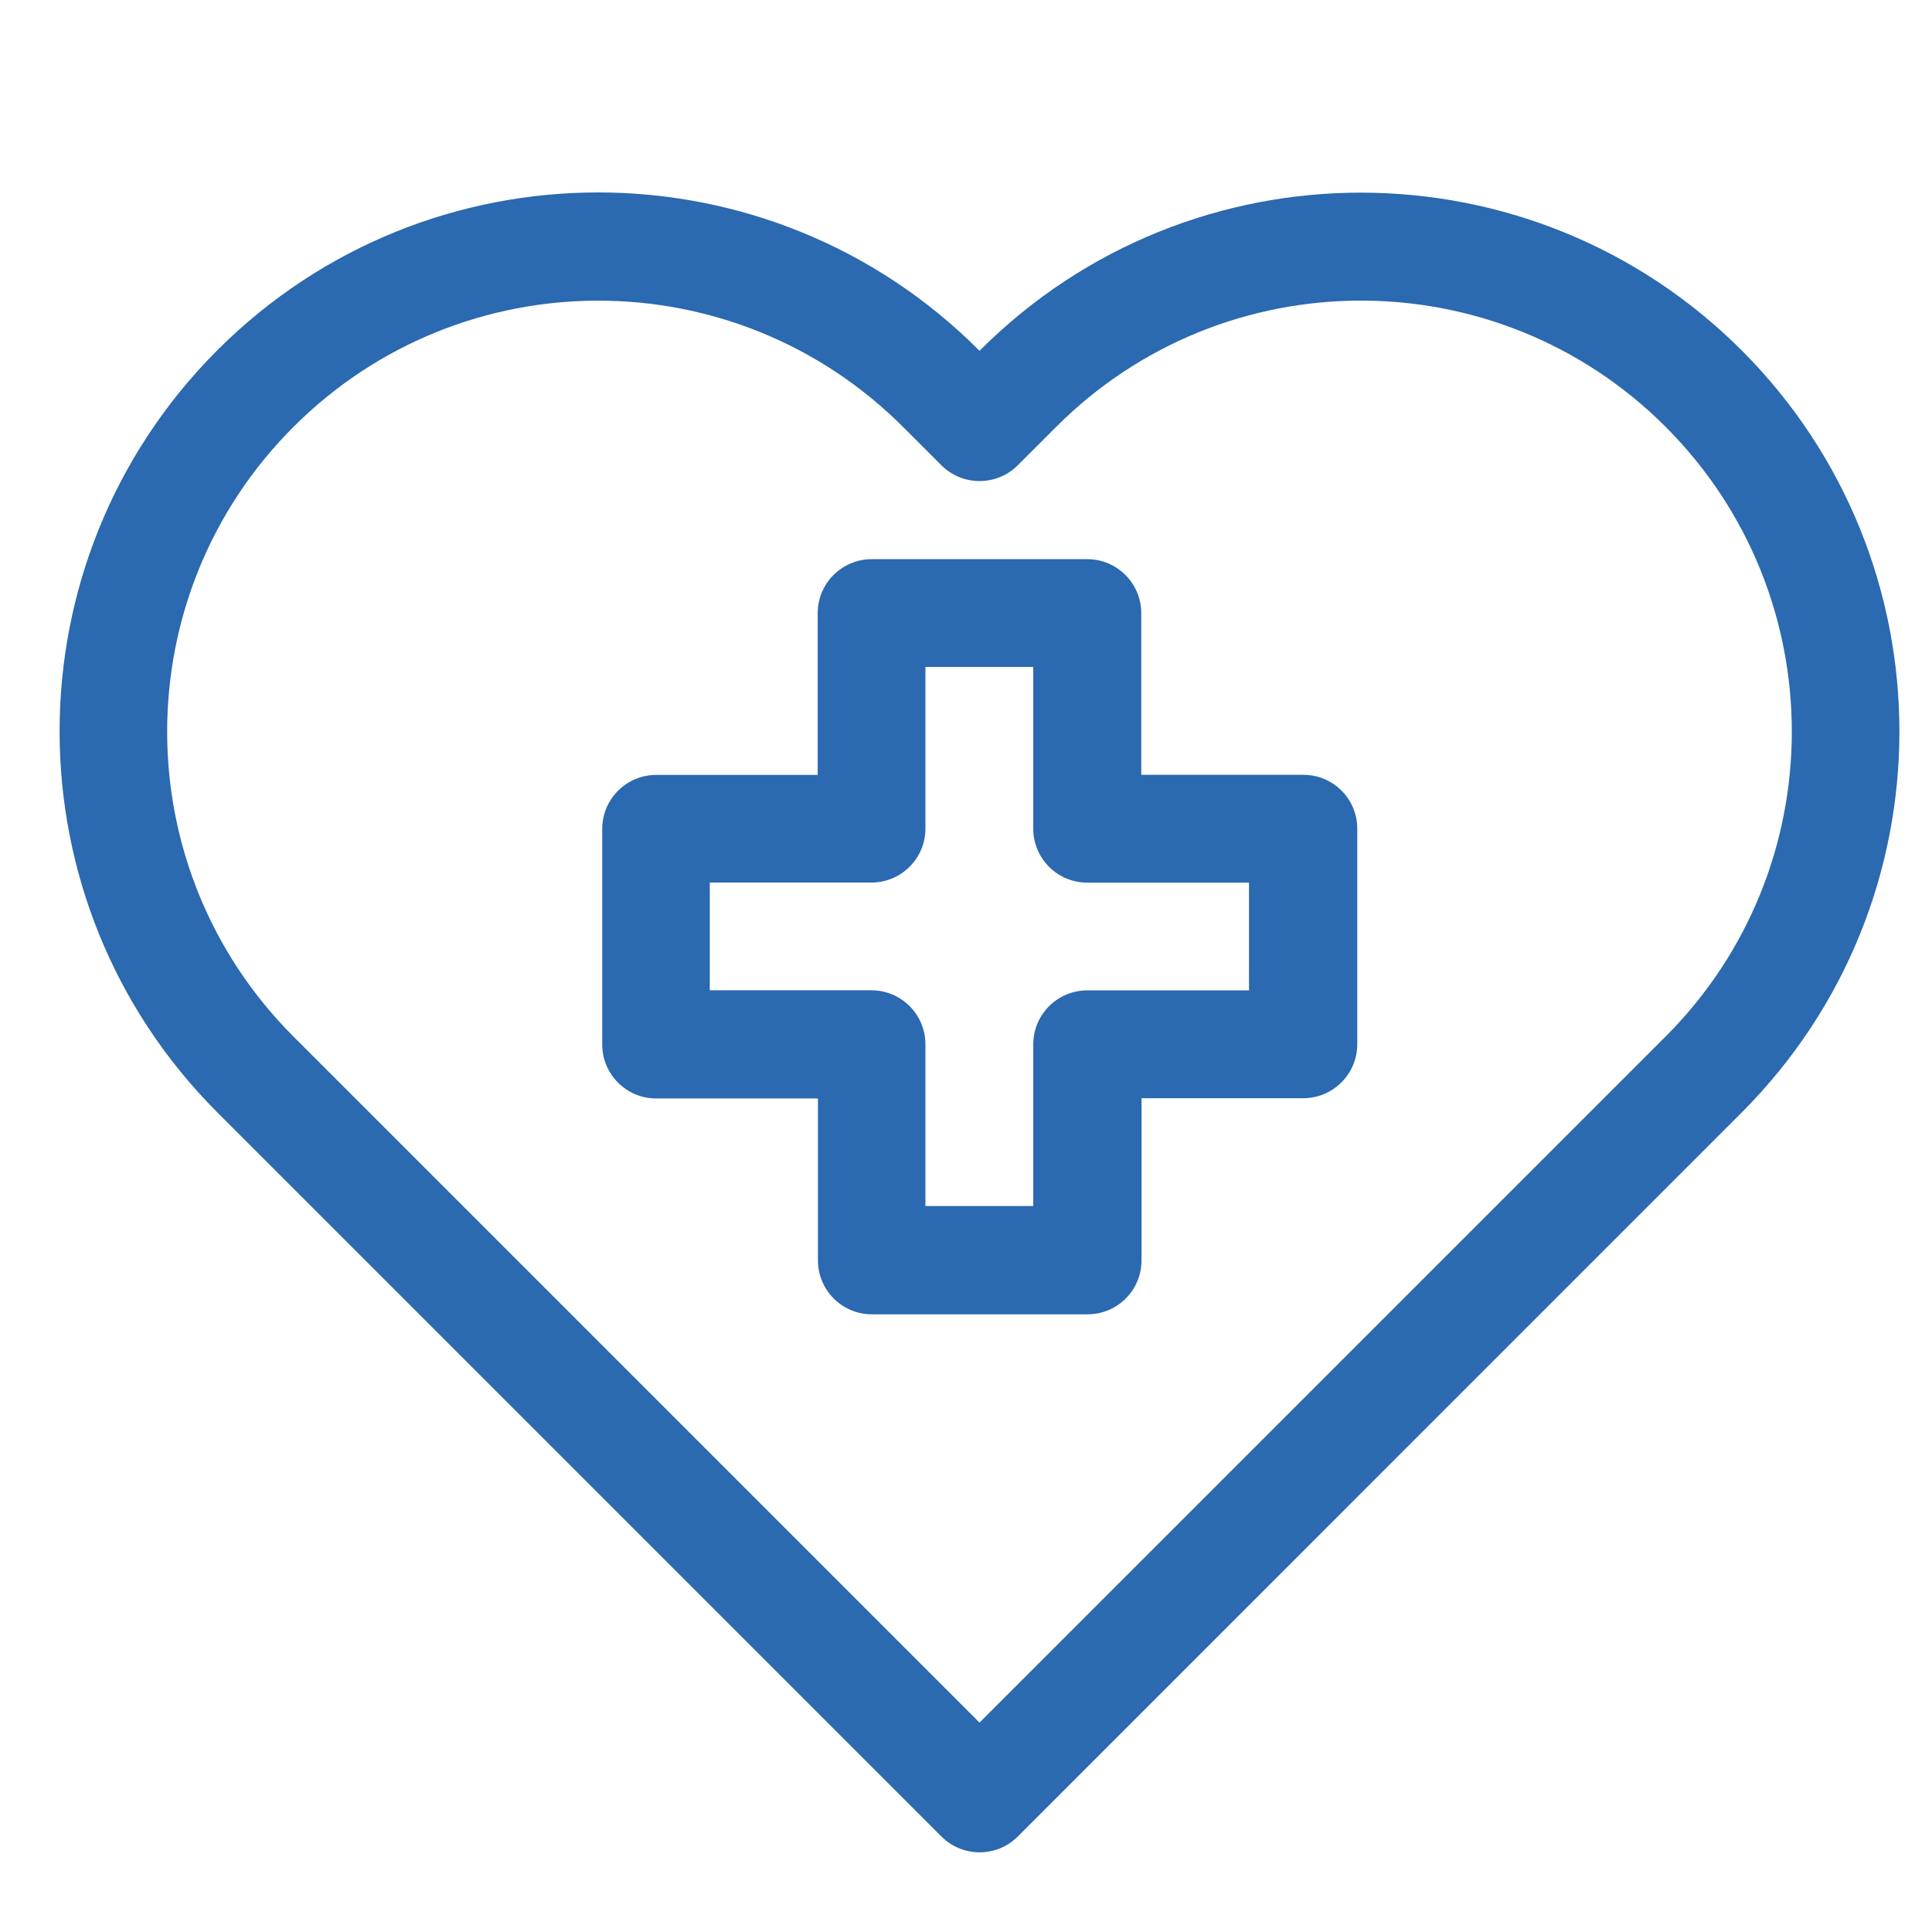 <?xml version="1.0" encoding="UTF-8"?><svg id="Livello_1" xmlns="http://www.w3.org/2000/svg" viewBox="0 0 210 210"><defs><style>.cls-1{fill:#2b69b0;}</style></defs><g id="Raggruppa_8800"><path id="Tracciato_4040" class="cls-1" d="m141.62,84.22h-17.57v-17.57c0-3.24-2.63-5.87-5.87-5.87h-23.43c-3.24,0-5.87,2.63-5.87,5.87h0v17.58h-17.55c-3.24,0-5.87,2.63-5.87,5.87h0v23.43c0,3.24,2.63,5.87,5.87,5.87h17.58v17.6c0,3.24,2.62,5.86,5.86,5.86,0,0,0,0,.01,0h23.43c3.24,0,5.86-2.61,5.87-5.85,0,0,0,0,0-.01h0v-17.63h17.58c3.24,0,5.87-2.63,5.87-5.87h0v-23.43c0-3.24-2.63-5.86-5.87-5.85,0,0,0,0-.01,0h-.03Zm-5.86,23.43h-17.58c-3.24,0-5.87,2.63-5.87,5.87h0v17.57h-11.72v-17.58c0-3.24-2.63-5.87-5.87-5.87h-17.57v-11.71h17.57c3.24,0,5.87-2.63,5.87-5.87h0v-17.56h11.72v17.57c0,3.24,2.63,5.87,5.87,5.87h17.58v11.71Z"/><path id="Tracciato_4041" class="cls-1" d="m189.35,38.12c-22.85-22.88-59.92-22.91-82.8-.07h0l-.08.08h0c-22.81-22.89-59.86-22.96-82.76-.15,0,0-.01.01-.02.02h0l-.09.09C.77,60.97.77,98.01,23.6,120.89l78.74,78.74c2.29,2.28,5.99,2.28,8.28,0l78.73-78.74c22.81-22.88,22.81-59.89,0-82.77Zm-82.88,149.12L31.88,112.65c-18.29-18.31-18.28-47.97.03-66.26s47.97-18.28,66.26.03l4.16,4.16c2.29,2.28,6,2.28,8.29,0l4.17-4.17c18.27-18.29,47.91-18.32,66.21-.06l.06.06c18.27,18.3,18.27,47.94,0,66.24l-74.59,74.59Z"/></g></svg>
